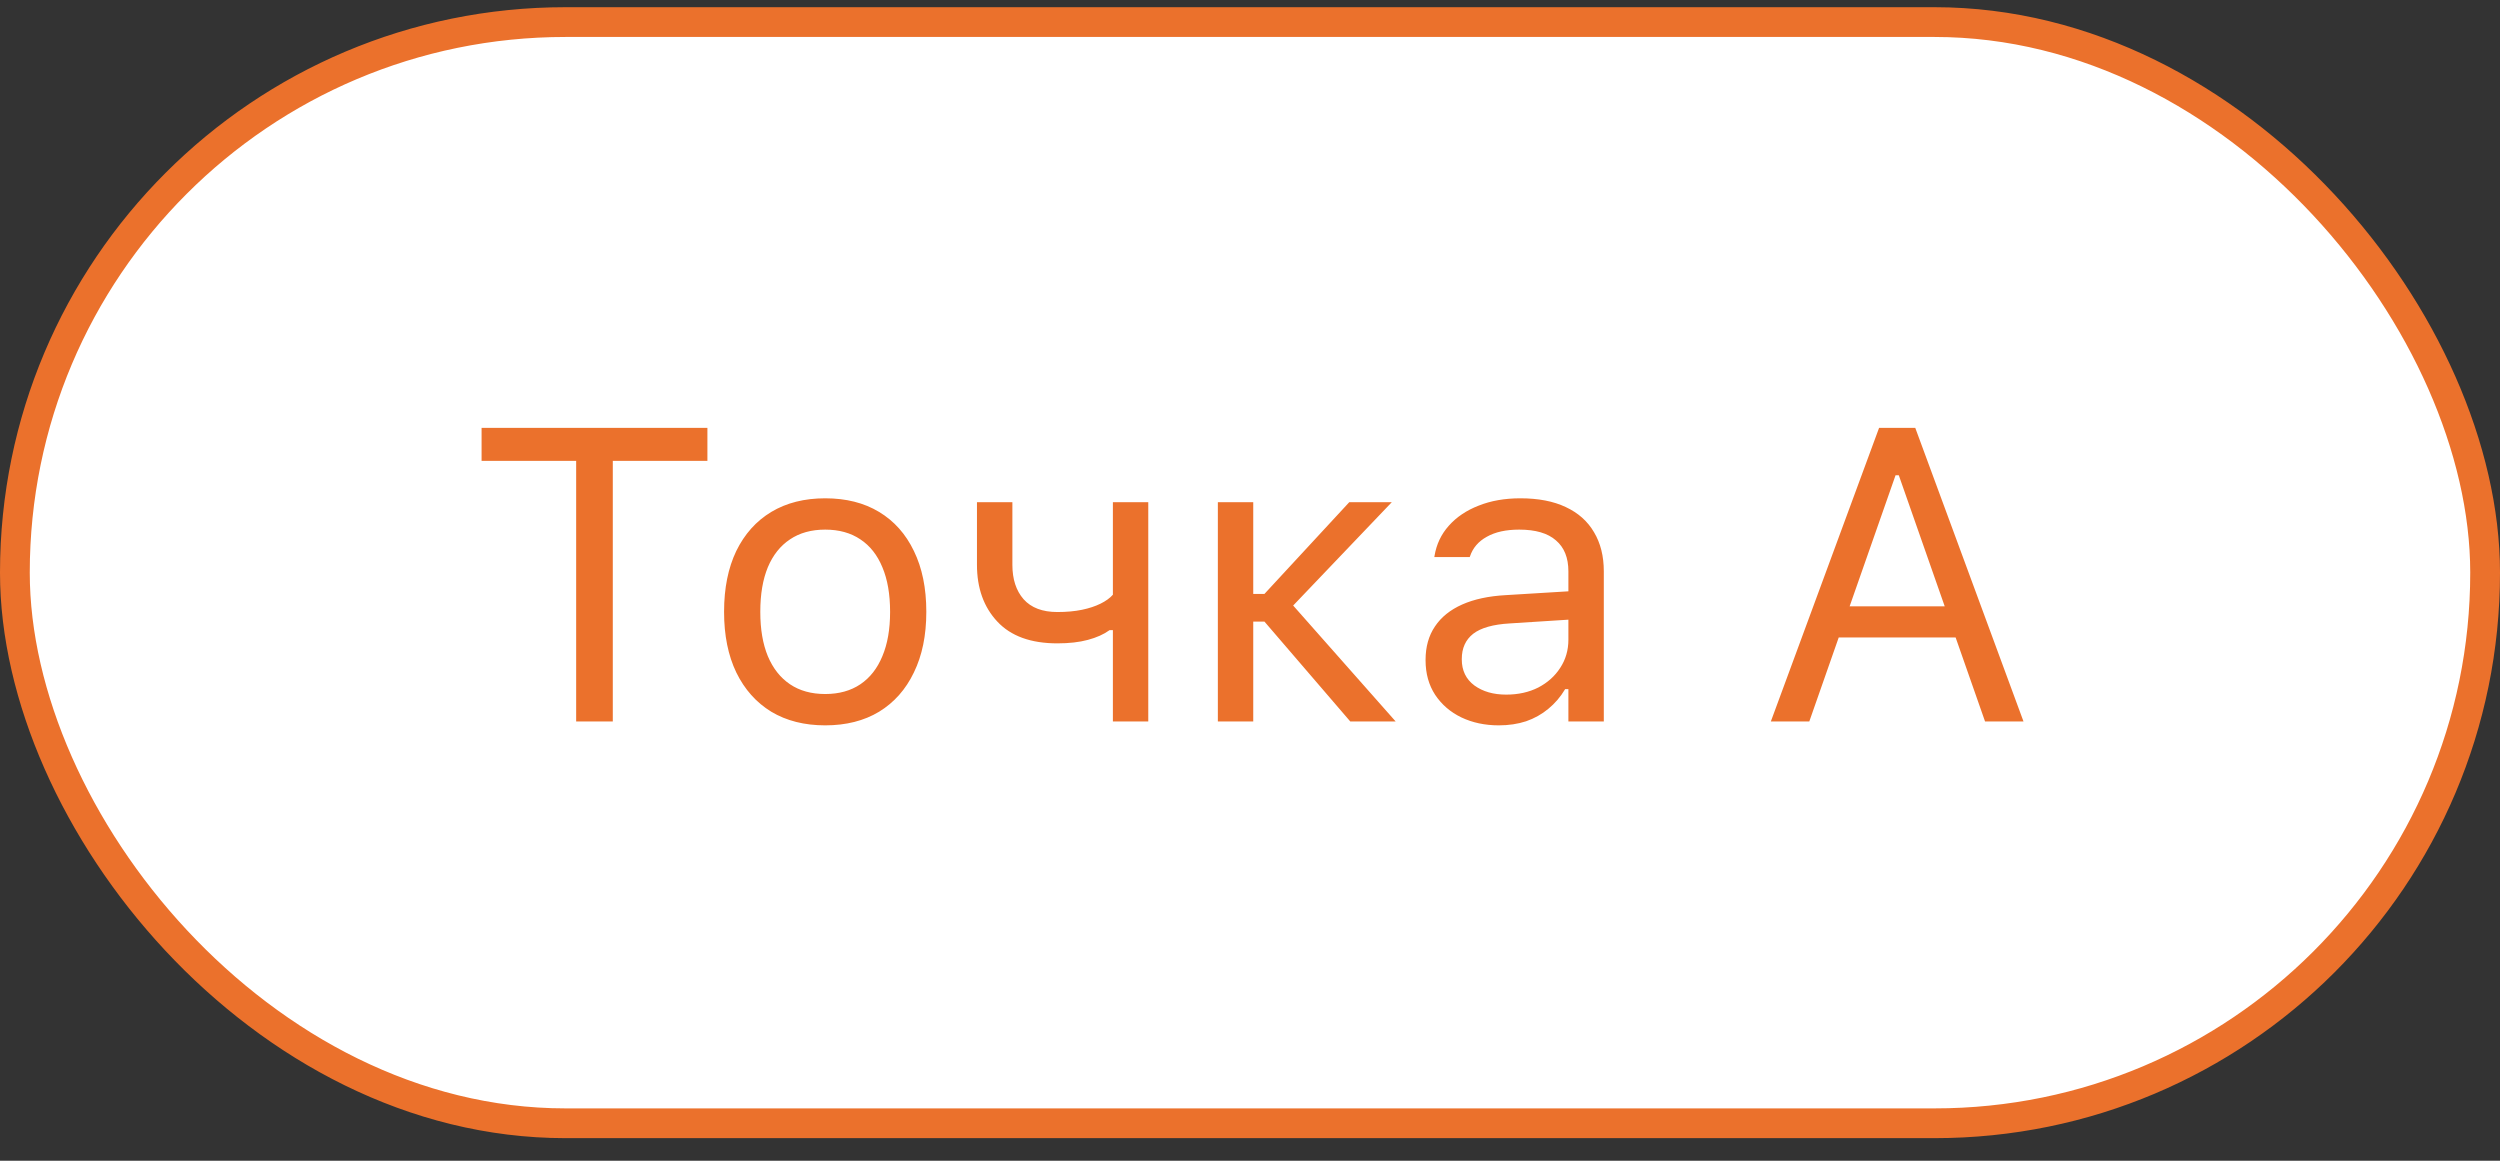 <?xml version="1.0" encoding="UTF-8"?> <svg xmlns="http://www.w3.org/2000/svg" width="84" height="39" viewBox="0 0 84 39" fill="none"><rect x="0" y="0" width="84" height="39" fill="#333333" stroke="none"/> <rect x="0.5" y="0.742" width="83" height="37" rx="18.5" fill="white"></rect> <path d="M19.359 24.242V15.485H16.181V14.377H23.769V15.485H20.59V24.242H19.359ZM27.727 24.372C27.029 24.372 26.425 24.219 25.915 23.914C25.409 23.604 25.017 23.164 24.739 22.594C24.466 22.025 24.329 21.348 24.329 20.564V20.55C24.329 19.762 24.466 19.083 24.739 18.513C25.017 17.944 25.409 17.506 25.915 17.201C26.425 16.895 27.029 16.743 27.727 16.743C28.428 16.743 29.032 16.895 29.538 17.201C30.044 17.506 30.434 17.944 30.707 18.513C30.985 19.083 31.124 19.762 31.124 20.55V20.564C31.124 21.348 30.985 22.025 30.707 22.594C30.434 23.164 30.044 23.604 29.538 23.914C29.032 24.219 28.428 24.372 27.727 24.372ZM27.727 23.319C28.191 23.319 28.586 23.209 28.909 22.991C29.233 22.772 29.479 22.457 29.648 22.047C29.821 21.637 29.907 21.143 29.907 20.564V20.55C29.907 19.967 29.821 19.47 29.648 19.06C29.479 18.65 29.233 18.338 28.909 18.123C28.586 17.905 28.191 17.795 27.727 17.795C27.262 17.795 26.867 17.905 26.544 18.123C26.22 18.338 25.972 18.65 25.799 19.06C25.63 19.47 25.546 19.967 25.546 20.55V20.564C25.546 21.143 25.63 21.637 25.799 22.047C25.972 22.457 26.22 22.772 26.544 22.991C26.867 23.209 27.262 23.319 27.727 23.319ZM38.582 24.242H37.393V21.172H37.283C37.087 21.314 36.843 21.423 36.552 21.5C36.265 21.578 35.923 21.617 35.526 21.617C34.638 21.617 33.965 21.373 33.51 20.885C33.054 20.398 32.826 19.762 32.826 18.978V16.873H34.016V18.978C34.016 19.461 34.141 19.846 34.392 20.133C34.647 20.42 35.025 20.564 35.526 20.564C35.836 20.564 36.112 20.539 36.353 20.489C36.595 20.439 36.802 20.37 36.976 20.284C37.153 20.197 37.292 20.097 37.393 19.983V16.873H38.582V24.242ZM42.485 20.885H42.109V24.242H40.92V16.873H42.109V19.956H42.485L45.336 16.873H46.765L43.353 20.448V20.236L46.895 24.242H45.37L42.485 20.885ZM50.36 24.372C49.895 24.372 49.476 24.283 49.102 24.105C48.733 23.927 48.44 23.674 48.221 23.346C48.007 23.018 47.899 22.631 47.899 22.184V22.17C47.899 21.733 48.004 21.359 48.214 21.049C48.423 20.735 48.729 20.489 49.13 20.311C49.531 20.133 50.016 20.029 50.586 19.997L53.293 19.832V20.783L50.73 20.947C50.169 20.979 49.759 21.095 49.499 21.295C49.244 21.496 49.116 21.779 49.116 22.143V22.157C49.116 22.53 49.258 22.822 49.54 23.032C49.823 23.237 50.178 23.339 50.606 23.339C51.012 23.339 51.372 23.26 51.687 23.1C52.001 22.936 52.247 22.715 52.425 22.437C52.607 22.159 52.698 21.845 52.698 21.494V19.197C52.698 18.741 52.559 18.395 52.281 18.158C52.008 17.916 51.595 17.795 51.044 17.795C50.602 17.795 50.24 17.875 49.957 18.035C49.675 18.19 49.485 18.411 49.39 18.698L49.383 18.718H48.193L48.2 18.677C48.264 18.29 48.423 17.953 48.679 17.666C48.938 17.374 49.273 17.148 49.684 16.989C50.094 16.825 50.561 16.743 51.085 16.743C51.687 16.743 52.195 16.841 52.609 17.037C53.029 17.233 53.345 17.515 53.56 17.884C53.778 18.249 53.888 18.686 53.888 19.197V24.242H52.698V23.155H52.589C52.434 23.415 52.245 23.636 52.022 23.818C51.803 24 51.554 24.139 51.276 24.235C50.998 24.326 50.693 24.372 50.36 24.372ZM59.5 24.242L63.137 14.377H64.08V15.97H63.69L60.792 24.242H59.5ZM61.148 21.419L61.53 20.373H65.987L66.37 21.419H61.148ZM66.698 24.242L63.8 15.97V14.377H64.353L67.99 24.242H66.698Z" fill="#EB712C"></path> <rect x="0.5" y="0.742" width="83" height="37" rx="18.5" stroke="#EB712C"></rect> </svg> 